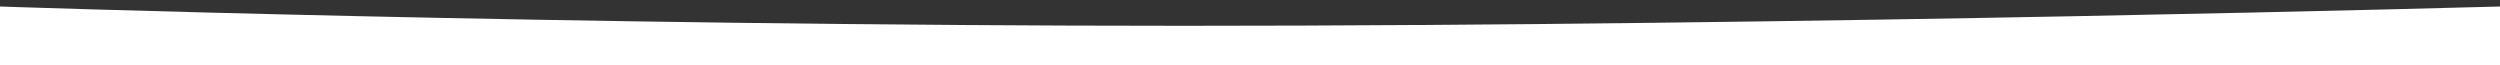 <svg xmlns="http://www.w3.org/2000/svg" xmlns:xlink="http://www.w3.org/1999/xlink" width="1920" height="50" viewBox="0 0 1920 50">
  <rect x="0" y="0" width="1920" height="50" fill="#333333" stroke="none"/>
  <defs>
    <clipPath id="clip-path">
      <rect id="Rectangle_2138" data-name="Rectangle 2138" width="1920" height="50" transform="translate(0 4784)" fill="#fff" stroke="#707070" stroke-width="1"/>
    </clipPath>
  </defs>
  <g id="Mask_Group_129" data-name="Mask Group 129" transform="translate(0 -4784)" clip-path="url(#clip-path)">
    <path id="Path_16295" data-name="Path 16295" d="M0-20.717S429.8-5.9,909.8-5.9,1920-20.717,1920-20.717v730l-878.332-8.874L0,709.283Z" transform="translate(0 4809.717)" fill="#fff"/>
  </g>
</svg>
